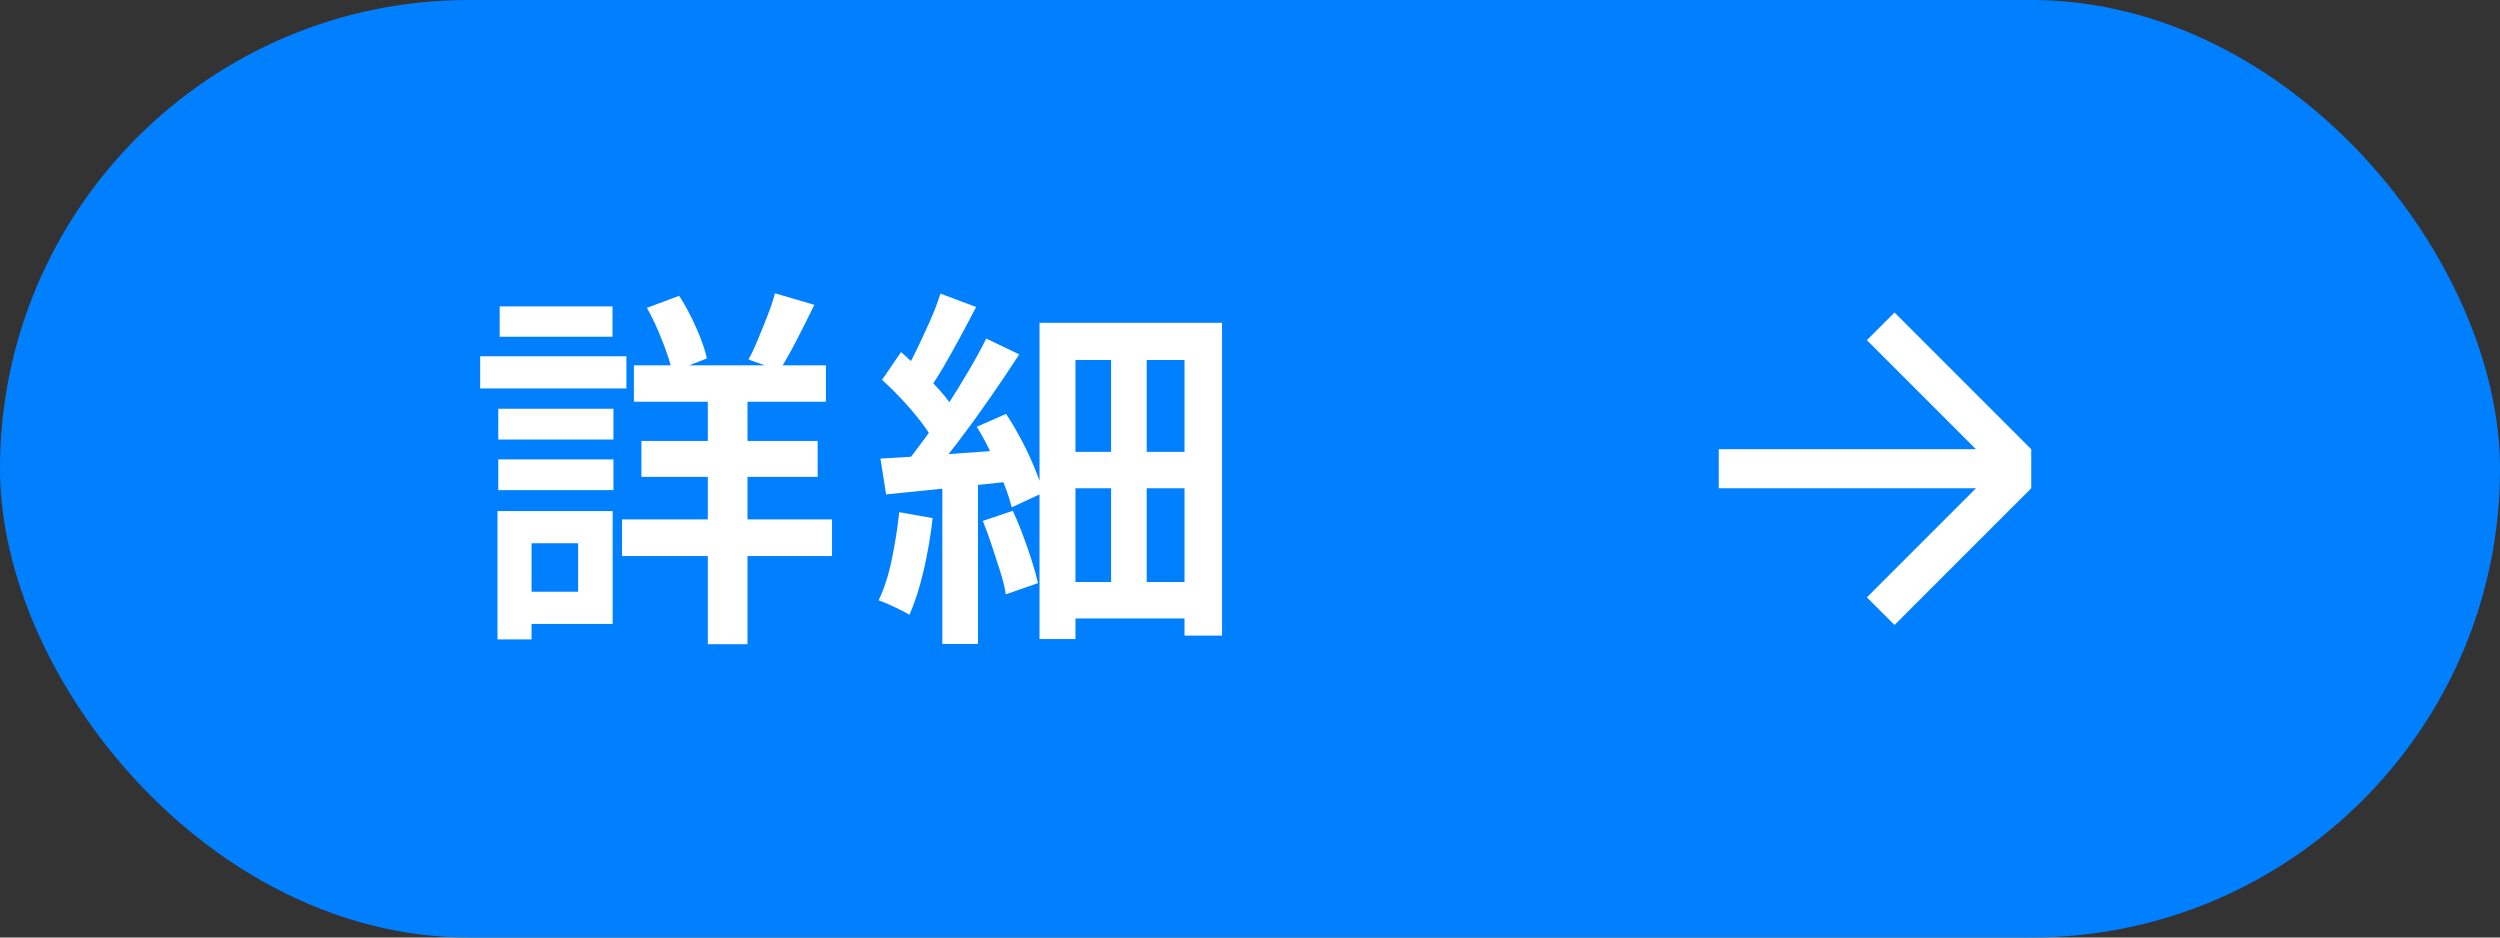 <?xml version="1.0" encoding="UTF-8"?>
<svg id="_レイヤー_1" data-name="レイヤー_1" xmlns="http://www.w3.org/2000/svg" version="1.1" viewBox="0 0 160 60">
  <rect x="0" y="0" width="160" height="60" fill="#333333" stroke="none"/>
  <!-- Generator: Adobe Illustrator 29.0.0, SVG Export Plug-In . SVG Version: 2.1.0 Build 186)  -->
  <defs>
    <style>
      .st0 {
        fill: #fff;
      }

      .st1 {
        fill: #0080ff;
      }
    </style>
  </defs>
  <rect class="st1" y="0" width="160" height="60" rx="30" ry="30"/>
  <polygon class="st0" points="121.25 20 119.48 21.77 126.46 28.75 110 28.75 110 31.25 126.46 31.25 119.48 38.23 121.25 40 130 31.25 130 28.75 121.25 20"/>
  <g>
    <path class="st0" d="M30.73,22.8h9.36v2.06h-9.36v-2.06ZM31.84,32.71h2.18v8.21h-2.18v-8.21ZM31.89,26.16h7.37v1.97h-7.37v-1.97ZM31.89,29.4h7.37v1.97h-7.37v-1.97ZM31.98,19.61h7.22v1.94h-7.22v-1.94ZM33.09,32.71h6.12v7.22h-6.12v-2.06h3.91v-3.1h-3.91v-2.06ZM39.81,33.24h13.44v2.35h-13.44v-2.35ZM40.57,23.38h12.29v2.33h-12.29v-2.33ZM41.05,28.22h11.28v2.3h-11.28v-2.3ZM41.41,19.7l2.06-.77c.4.62.76,1.31,1.09,2.05.33.74.56,1.4.68,1.96l-2.21.86c-.13-.56-.34-1.23-.65-2-.3-.78-.63-1.48-.98-2.1ZM45.3,24.19h2.54v17.04h-2.54v-17.04ZM49.6,18.77l2.52.74c-.37.75-.75,1.51-1.14,2.27-.39.76-.76,1.4-1.09,1.93l-1.99-.7c.21-.38.42-.82.62-1.32.21-.5.41-1,.61-1.51.2-.51.36-.98.47-1.42Z"/>
    <path class="st0" d="M57.55,32.78l2.14.38c-.13,1.14-.32,2.26-.58,3.37s-.56,2.05-.91,2.82c-.14-.1-.34-.2-.58-.32s-.49-.24-.74-.35c-.26-.11-.47-.2-.65-.26.35-.72.63-1.58.84-2.59.21-1.01.37-2.02.48-3.05ZM56.35,29.35c1.1-.06,2.43-.15,3.98-.26,1.55-.11,3.13-.22,4.73-.34l.02,2.02c-1.47.16-2.94.32-4.4.47s-2.79.28-3.97.4l-.36-2.28ZM56.45,24.31l1.22-1.78c.42.37.84.77,1.28,1.2.44.43.85.86,1.22,1.28.38.42.67.82.88,1.19l-1.32,1.99c-.19-.37-.47-.78-.83-1.25-.36-.46-.76-.93-1.19-1.39-.43-.46-.86-.88-1.27-1.25ZM60.19,18.79l2.28.86c-.32.62-.66,1.26-1.01,1.91s-.7,1.27-1.04,1.86c-.34.59-.68,1.11-1,1.56l-1.75-.77c.3-.48.61-1.04.92-1.67.31-.63.61-1.28.9-1.93s.52-1.26.7-1.82ZM63.12,21.67l2.11,1.01c-.58.9-1.21,1.84-1.9,2.83s-1.38,1.94-2.08,2.86c-.7.91-1.36,1.71-1.98,2.4l-1.51-.86c.45-.54.92-1.16,1.42-1.84.5-.68.98-1.39,1.46-2.14s.93-1.48,1.36-2.21.8-1.41,1.12-2.05ZM60.31,30.48h2.28v10.73h-2.28v-10.73ZM62.52,27.31l1.87-.82c.35.53.68,1.1,1,1.7s.59,1.2.83,1.78c.24.58.42,1.1.55,1.56l-2.02.94c-.11-.45-.28-.97-.52-1.57s-.49-1.21-.78-1.84-.6-1.21-.94-1.75ZM62.9,33.34l1.92-.65c.34.74.65,1.54.95,2.4.3.86.52,1.61.66,2.23l-2.06.72c-.06-.43-.18-.92-.35-1.45-.17-.54-.35-1.09-.54-1.66-.19-.57-.38-1.1-.58-1.6ZM66.52,20.66h11.69v20.02h-2.4v-17.64h-6.98v17.86h-2.3v-20.23ZM67.8,28.92h8.98v2.33h-8.98v-2.33ZM67.8,37.25h8.95v2.33h-8.95v-2.33ZM71.11,21.67h2.28v17.02h-2.28v-17.02Z"/>
  </g>
</svg>